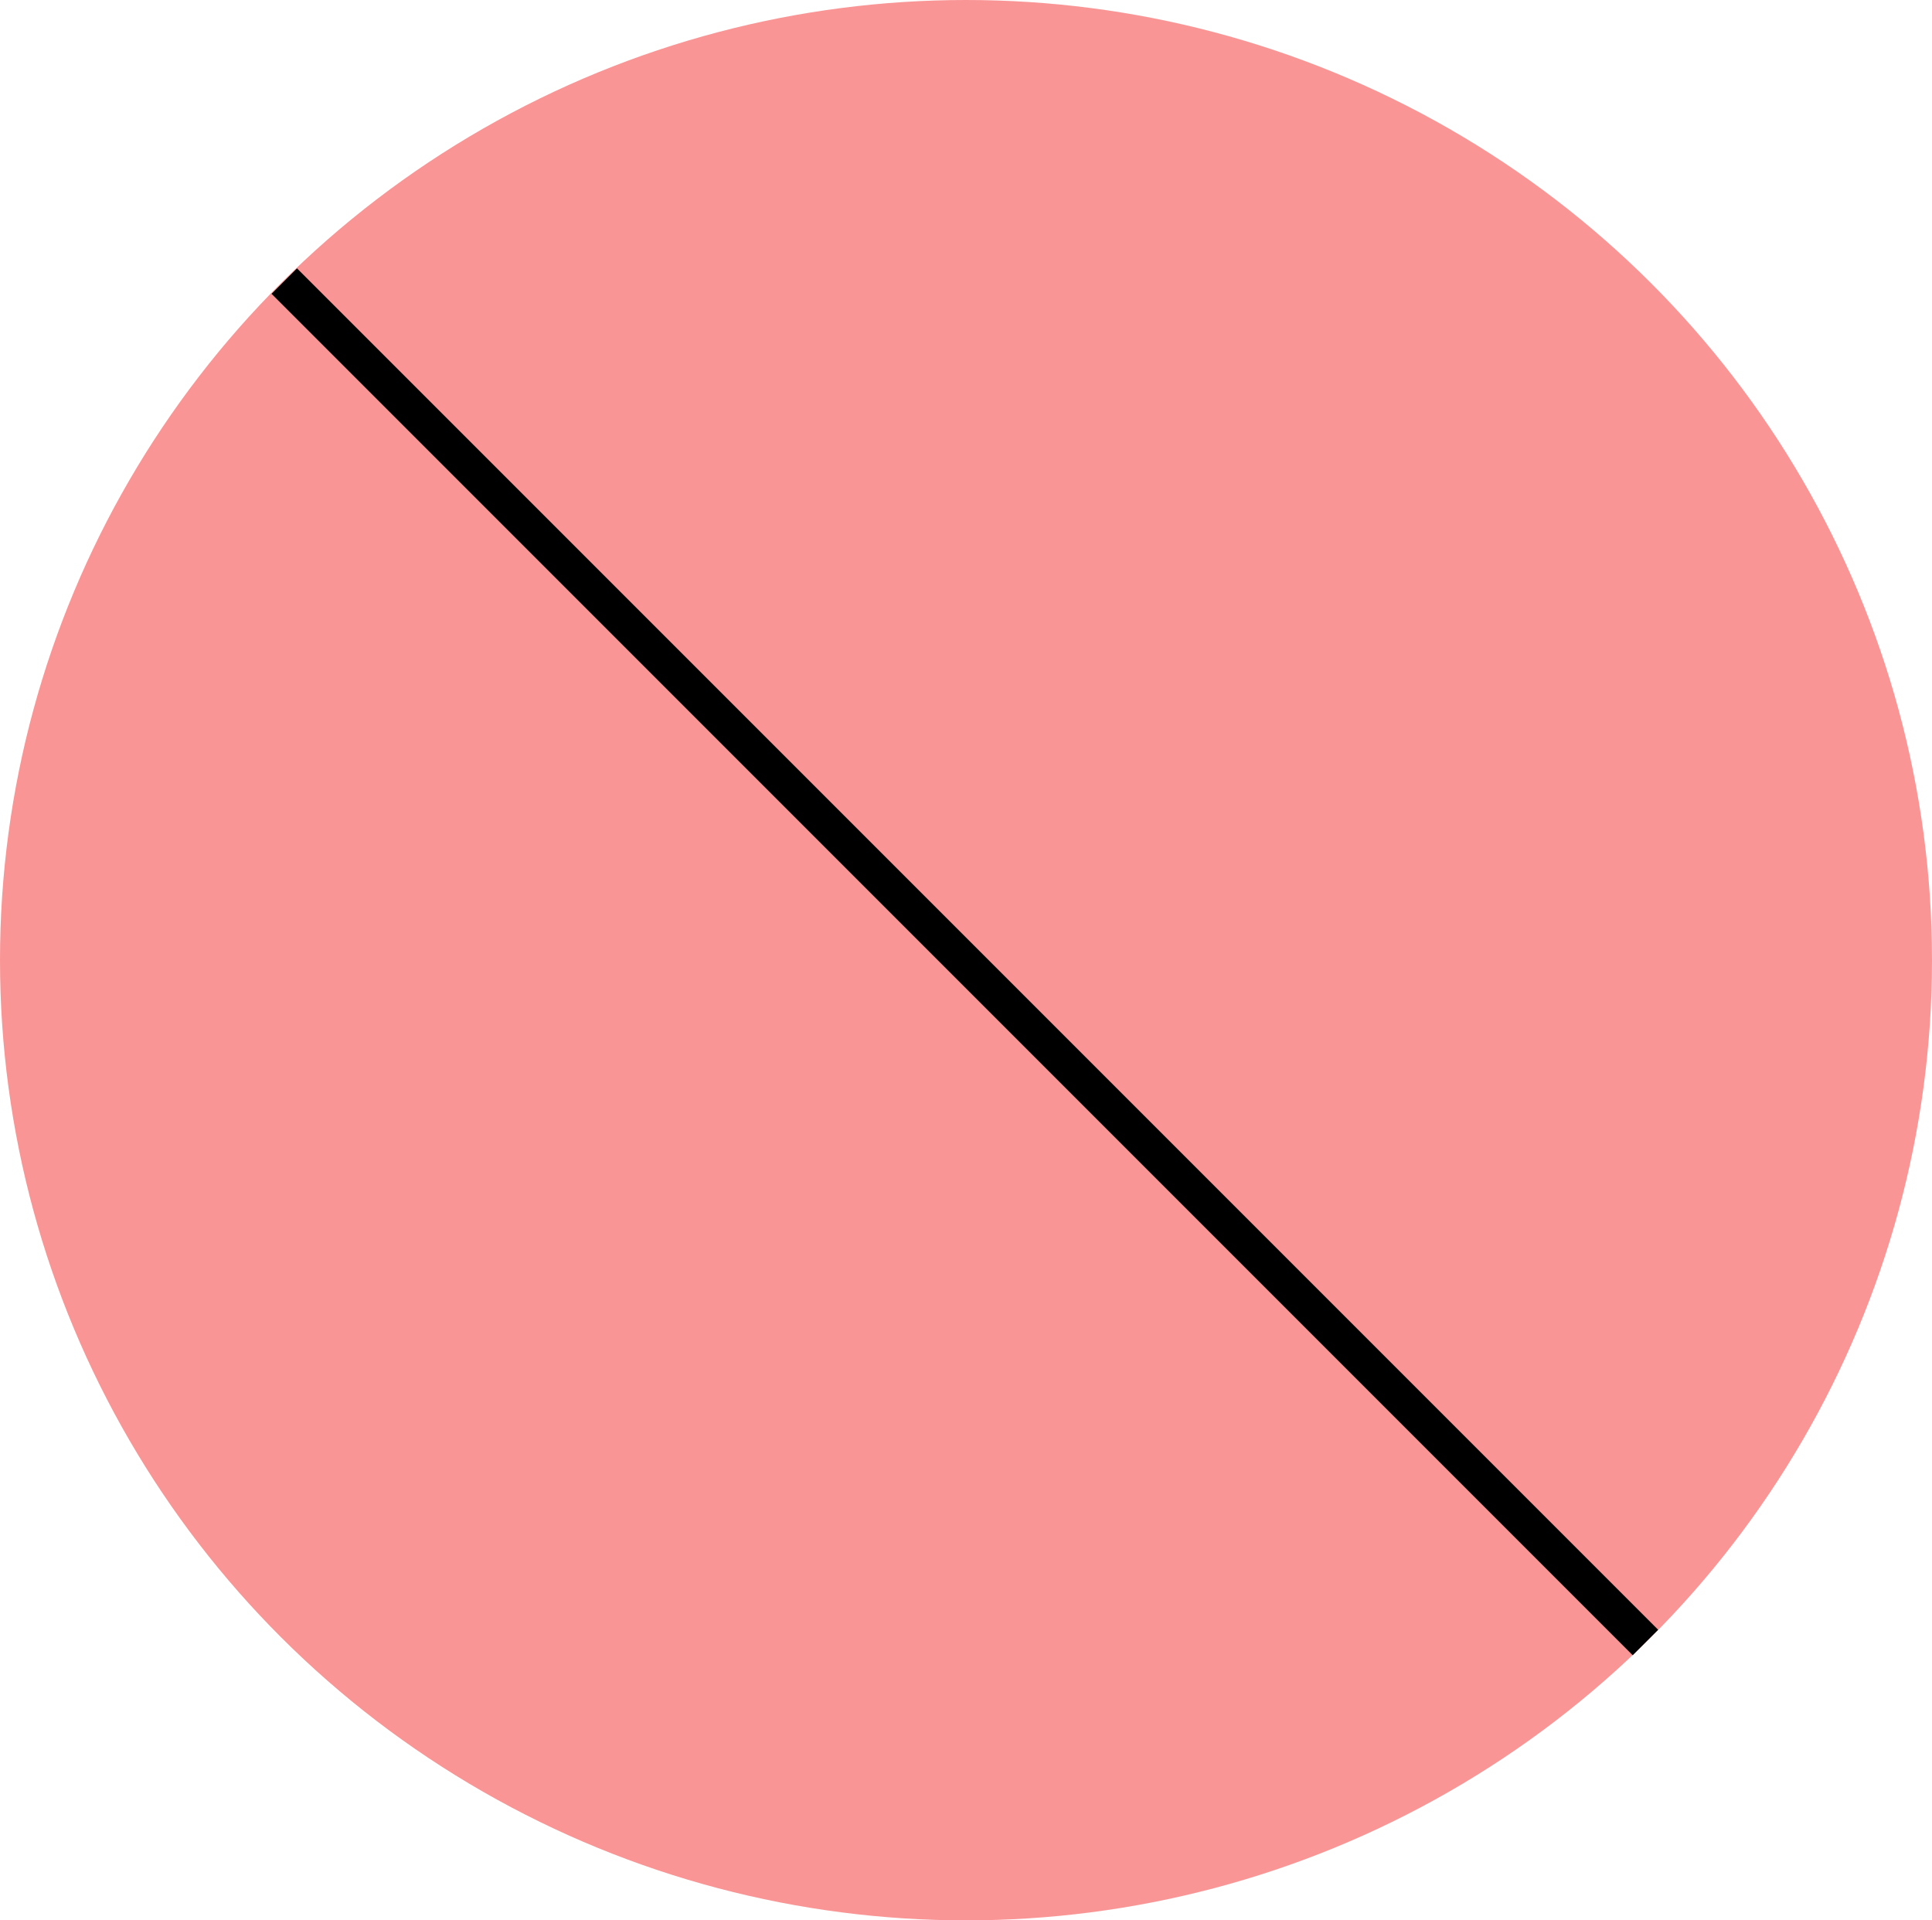 <svg xmlns="http://www.w3.org/2000/svg" id="Layer_2" data-name="Layer 2" viewBox="0 0 161 160"><defs><style>      .cls-1 {        fill: none;        stroke: #000;        stroke-width: 3px;      }      .cls-2 {        fill: #fa9595;      }    </style></defs><g id="Layer_1-2" data-name="Layer 1"><g id="Group_10277" data-name="Group 10277"><ellipse id="Ellipse_34" data-name="Ellipse 34" class="cls-2" cx="80.5" cy="80" rx="80.5" ry="80"></ellipse><line id="Line_81" data-name="Line 81" class="cls-1" x1="137.12" y1="136.85" x2="23.69" y2="23.42"></line></g></g></svg>